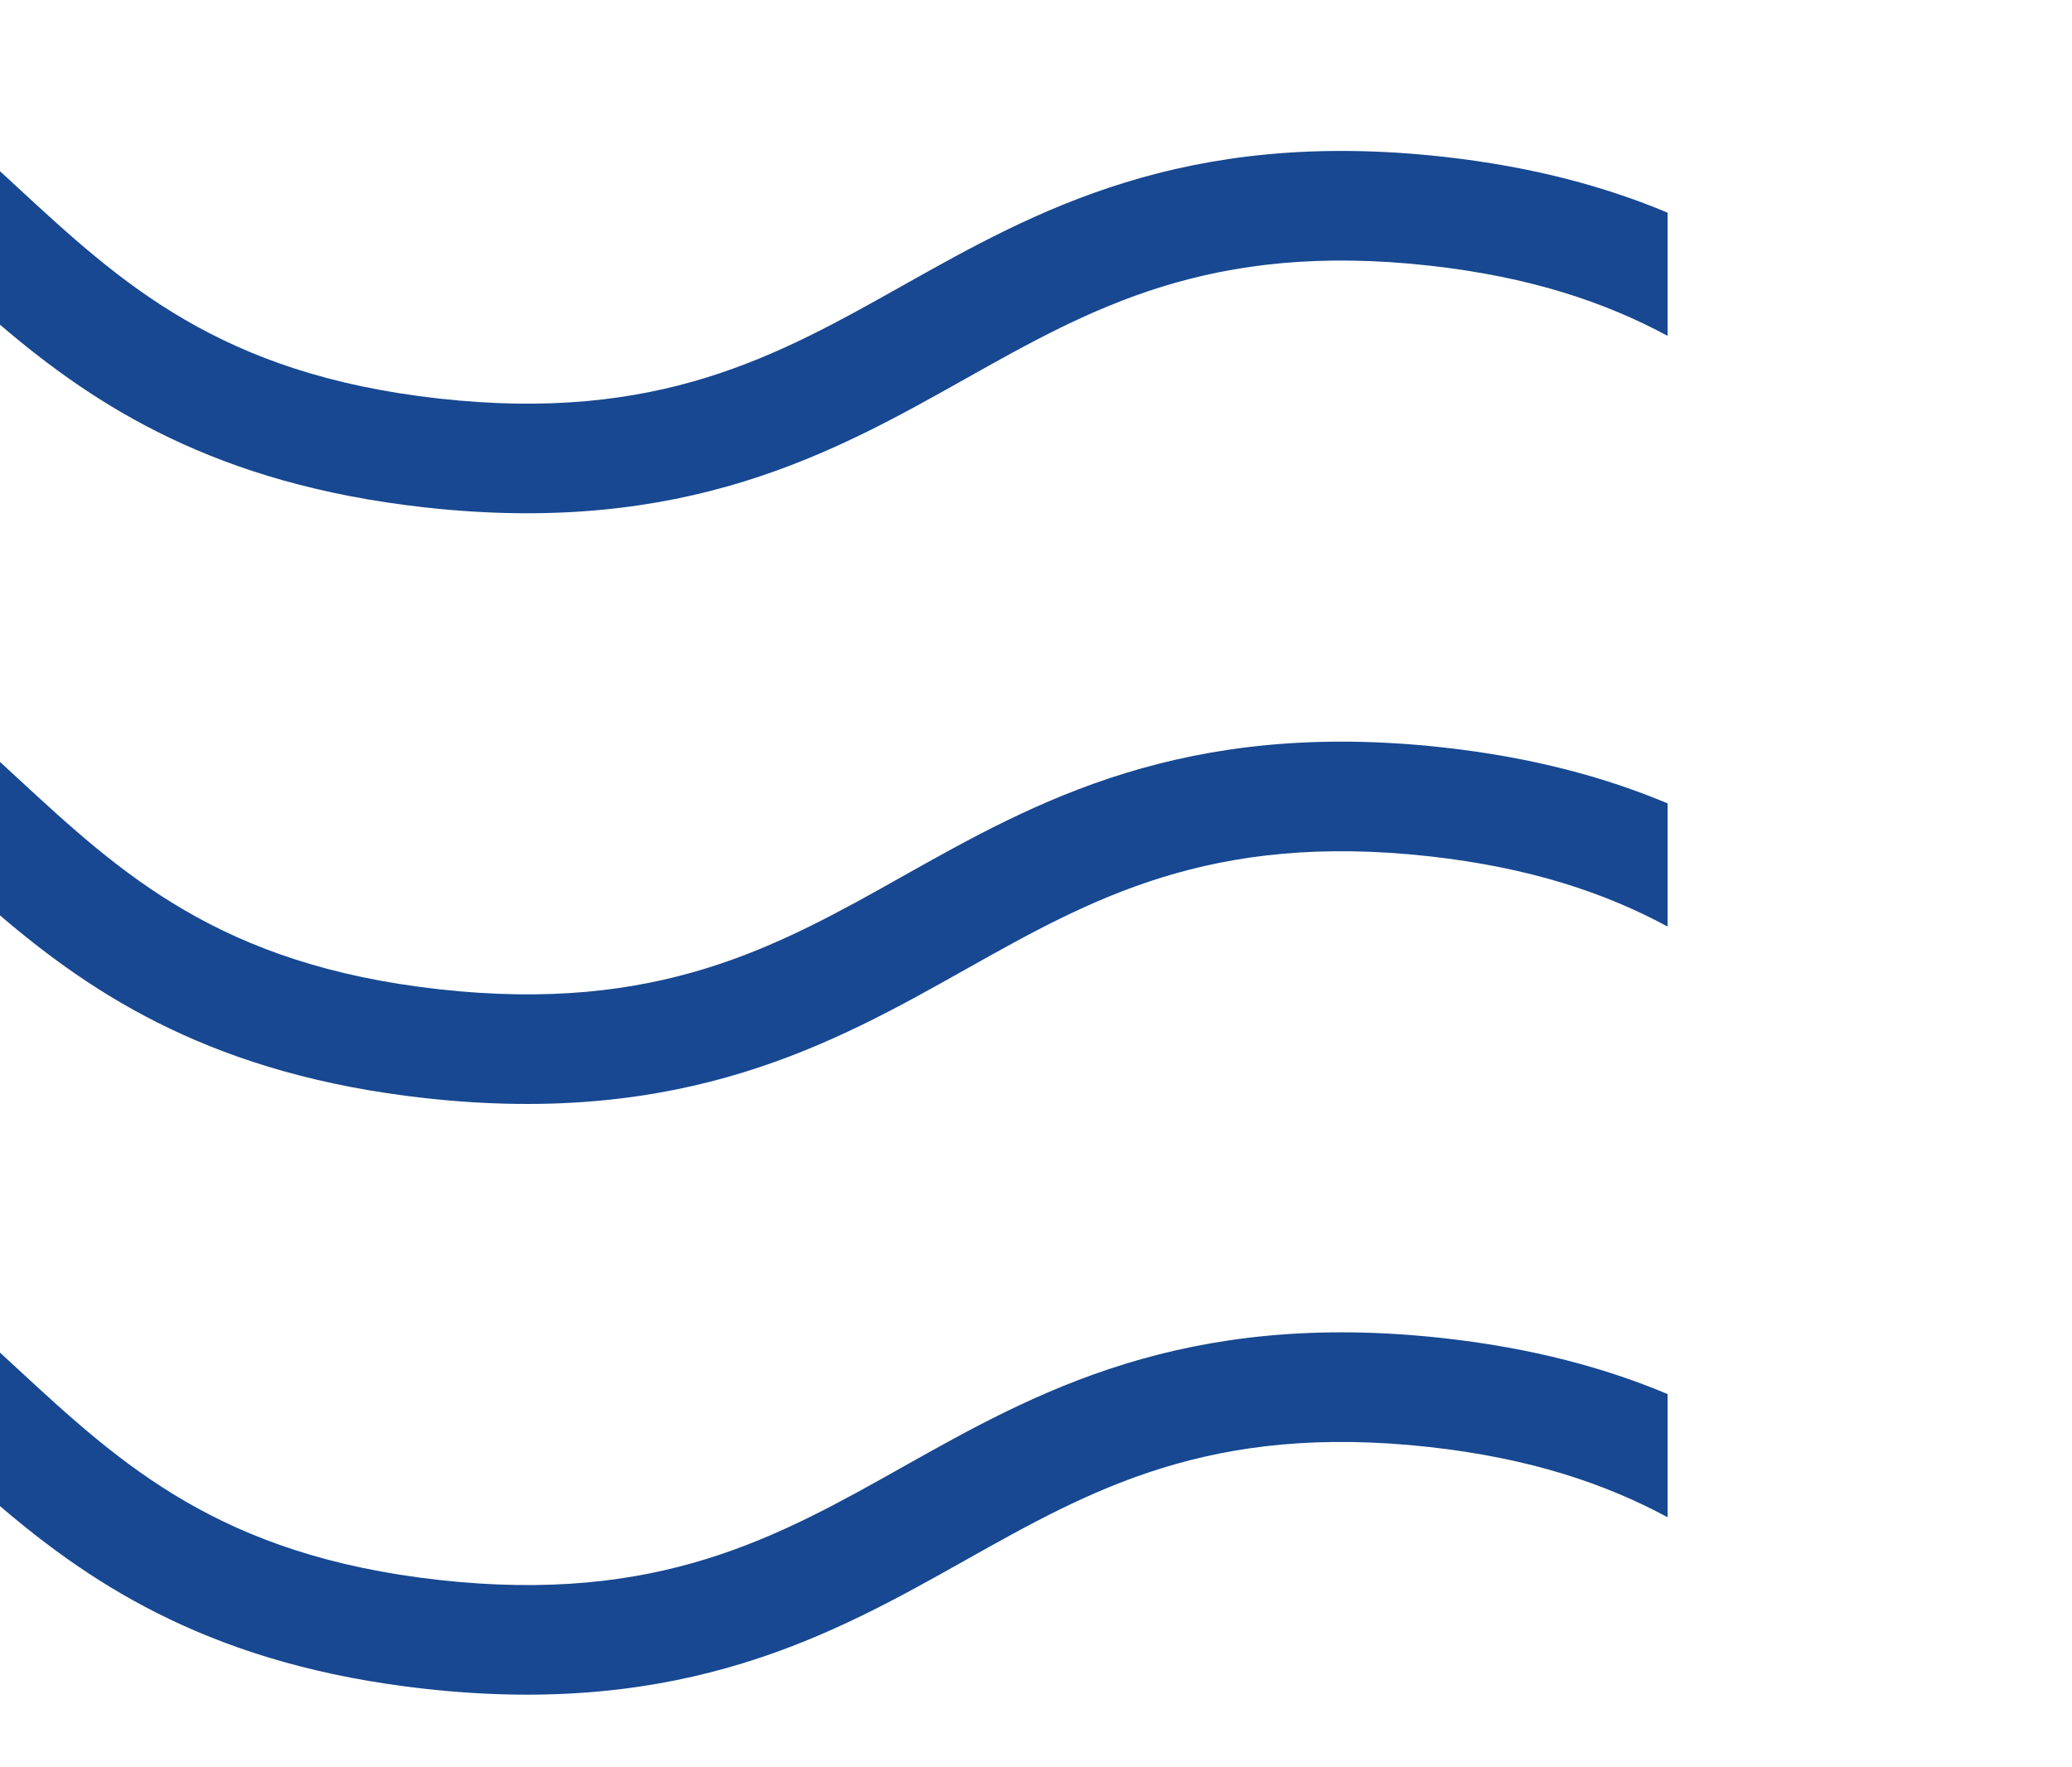<?xml version="1.0" encoding="utf-8"?>
<!-- Generator: Adobe Illustrator 13.0.0, SVG Export Plug-In . SVG Version: 6.00 Build 14948)  -->
<!DOCTYPE svg PUBLIC "-//W3C//DTD SVG 1.1//EN" "http://www.w3.org/Graphics/SVG/1.1/DTD/svg11.dtd">
<svg version="1.1" id="Calque_1" xmlns="http://www.w3.org/2000/svg" xmlns:xlink="http://www.w3.org/1999/xlink" x="0px" y="0px"
	 width="228px" height="194.479px" viewBox="0 0 228 194.479" enable-background="new 0 0 228 194.479" xml:space="preserve">
<path fill="#174891" d="M99.404,161.384c-13.864,7.799-26.944,15.156-51.086,12.474c-24.14-2.684-34.968-12.688-46.437-23.284
	C1.259,149.999,0.632,149.42,0,148.84v16.888c10.518,8.992,23.777,17.556,46.754,20.106c28.623,3.181,45-6.014,59.448-14.135
	c13.851-7.782,26.945-15.141,51.077-12.472c11.122,1.238,19.392,4.045,26.221,7.73v-13.556c-6.808-2.857-14.832-5.058-24.658-6.151
	C130.178,144.078,113.845,153.277,99.404,161.384z"/>
<path fill="#174891" d="M99.404,31.384C85.54,39.183,72.46,46.54,48.317,43.858c-24.14-2.684-34.968-12.688-46.437-23.284
	C1.259,19.999,0.632,19.42,0,18.84v16.888c10.518,8.992,23.777,17.556,46.754,20.106c28.623,3.181,45-6.014,59.448-14.135
	c13.851-7.782,26.945-15.141,51.077-12.472c11.122,1.238,19.392,4.045,26.221,7.73V23.403c-6.808-2.857-14.832-5.058-24.658-6.151
	C130.178,14.078,113.845,23.278,99.404,31.384z"/>
<path fill="#174891" d="M99.404,96.384c-13.864,7.799-26.944,15.156-51.086,12.474c-24.14-2.684-34.968-12.688-46.437-23.284
	C1.259,84.999,0.632,84.42,0,83.84v16.887c10.518,8.992,23.777,17.556,46.754,20.106c28.623,3.181,45-6.014,59.448-14.135
	c13.851-7.782,26.945-15.14,51.077-12.472c11.122,1.238,19.392,4.045,26.221,7.73V88.403c-6.808-2.857-14.832-5.058-24.658-6.151
	C130.178,79.078,113.845,88.278,99.404,96.384z"/>
</svg>
